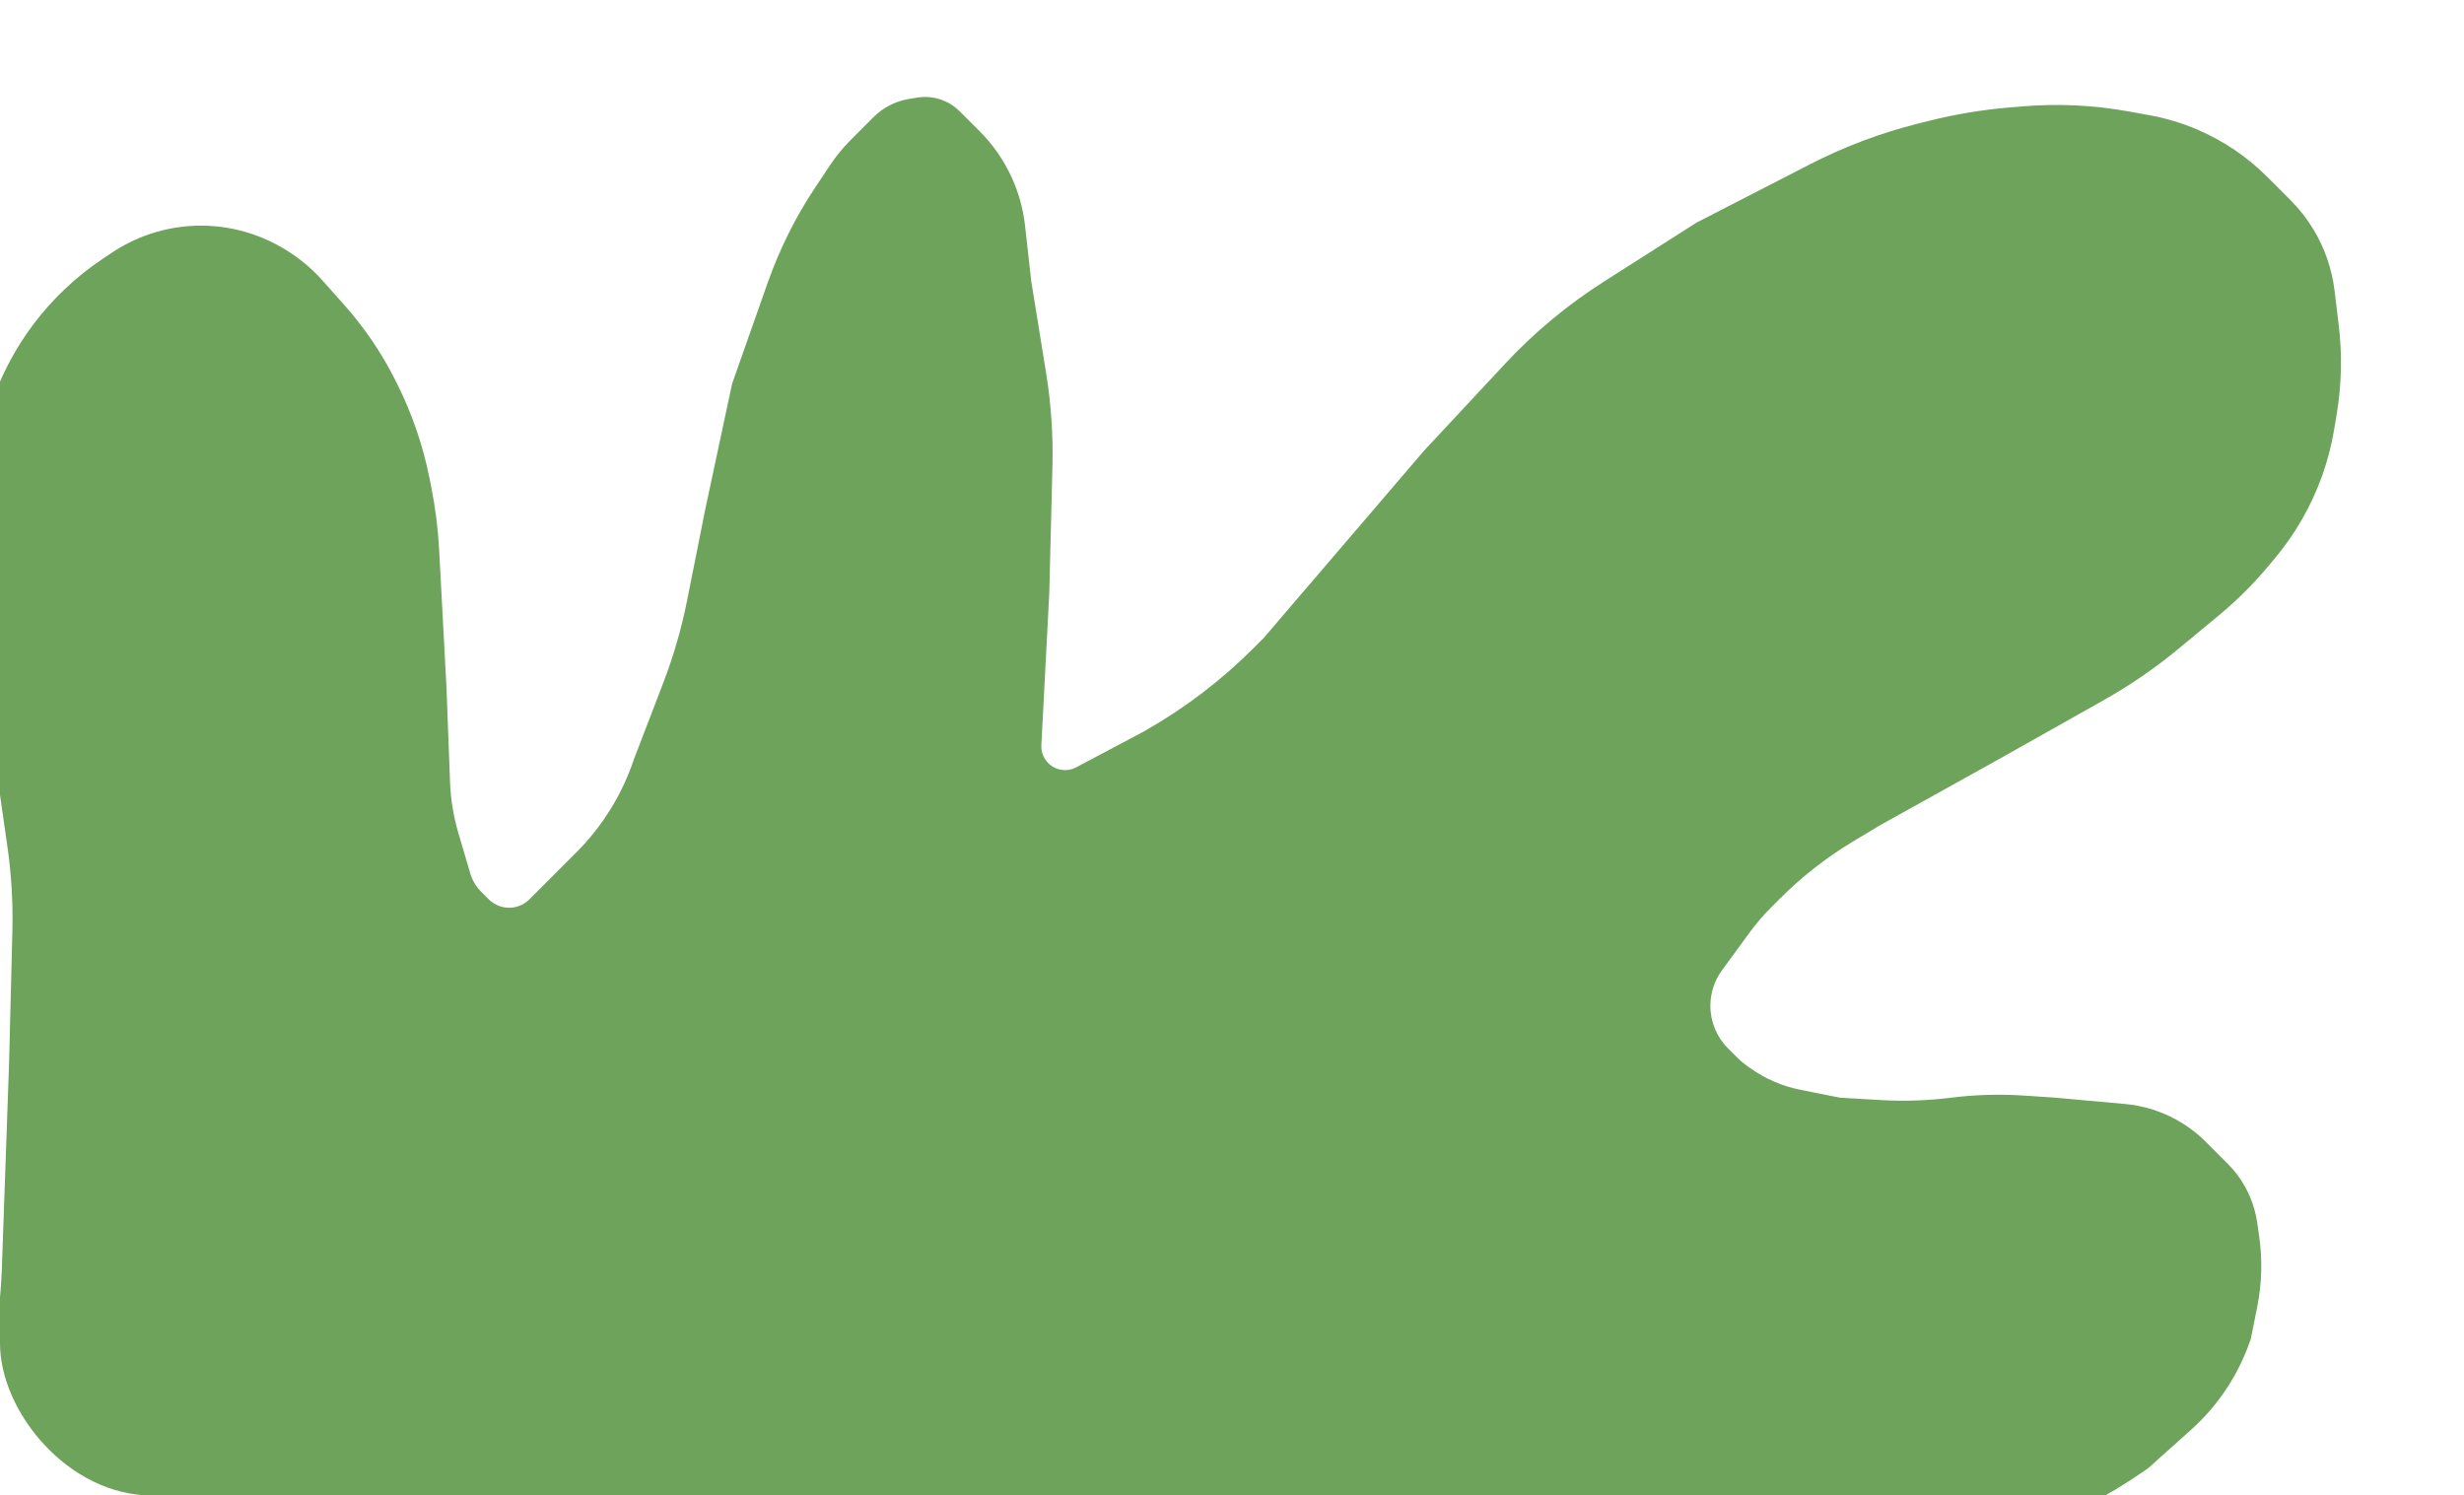 <?xml version="1.0" encoding="UTF-8"?> <svg xmlns="http://www.w3.org/2000/svg" width="486" height="295" viewBox="0 0 486 295" fill="none"><g clip-path="url(#clip0_255_2727)"><path d="M-59.072 378.338L-58.883 377.897C-57.126 374.964 -55.158 372.163 -52.994 369.516L-48.322 363.8L-43.878 359.351C-39.224 354.692 -35.041 349.584 -31.39 344.102L-26.319 336.487L-23.49 331.766C-20.105 326.117 -17.286 320.147 -15.075 313.944L-9.607 298.607L-5.212 283.632L-1.779 267.567C-0.556 261.845 0.162 256.028 0.368 250.181L1.792 209.645L2.442 183.688C2.582 178.102 2.254 172.515 1.461 166.984L-3.537 132.14L-5.529 116.284C-6.555 108.114 -6.33 99.835 -4.861 91.733L-4.598 90.279C-3.91 86.487 -2.885 82.764 -1.534 79.154L-1.102 78C0.764 73.015 3.332 68.322 6.523 64.063C10.328 58.983 14.97 54.588 20.249 51.065L22.838 49.337L23.359 49.024C28.758 45.781 35.002 44.224 41.292 44.552C45.958 44.796 50.511 46.07 54.625 48.282L54.781 48.366C58.121 50.163 61.121 52.532 63.642 55.366L67.9 60.15C71.904 64.65 75.298 69.658 77.995 75.044L78.313 75.68C81.258 81.561 83.405 87.808 84.699 94.256L85.041 95.966C85.868 100.086 86.395 104.261 86.618 108.457L88.064 135.622L88.765 154.267C88.893 157.677 89.446 161.058 90.411 164.332L92.764 172.314C93.162 173.665 93.893 174.895 94.889 175.89L96.401 177.401C98.246 179.243 101.107 179.594 103.342 178.252C103.74 178.013 104.108 177.725 104.436 177.397L110.103 171.724L113.673 168.15C118.851 162.967 122.751 156.649 125.064 149.698L130.808 134.739C132.838 129.452 134.415 124.002 135.522 118.449L139.127 100.369L144.398 75.705L151.417 55.782C153.763 49.123 156.929 42.782 160.842 36.906L163.717 32.588C164.909 30.798 166.275 29.13 167.795 27.608L172.286 23.113C174.176 21.221 176.61 19.967 179.248 19.526L180.846 19.259C183.93 18.743 187.073 19.749 189.286 21.959L193.209 25.878C195.859 28.526 198.012 31.629 199.564 35.038C200.93 38.04 201.813 41.238 202.179 44.515L203.397 55.422L206.33 73.539C207.319 79.648 207.738 85.837 207.583 92.024L206.956 117.073L205.399 146.981C205.289 149.085 206.598 151.004 208.597 151.669C209.812 152.073 211.139 151.963 212.27 151.363L225.467 144.368L226.168 143.967C233.884 139.553 240.977 134.13 247.26 127.841L249.237 125.862L280.923 88.856L296.89 71.73C302.653 65.549 309.176 60.124 316.303 55.584L334.624 43.913L356.954 32.432C363.764 28.931 370.952 26.224 378.379 24.364L380.516 23.829C385.722 22.525 391.024 21.645 396.372 21.197L398.89 20.985C405.916 20.397 412.988 20.736 419.925 21.994L423.972 22.728C427.216 23.316 430.383 24.268 433.414 25.565C438.549 27.763 443.217 30.92 447.168 34.867L451.749 39.444C453.514 41.206 455.055 43.178 456.339 45.316C458.552 48.999 459.961 53.108 460.476 57.373L461.285 64.083C461.992 69.945 461.859 75.877 460.892 81.702L460.399 84.672C459.368 90.882 457.242 96.859 454.122 102.326C452.577 105.033 450.798 107.599 448.804 109.994L447.523 111.533C444.513 115.148 441.175 118.476 437.55 121.473L429.631 128.022C425.054 131.807 420.148 135.177 414.972 138.091L394.576 149.577L370.803 162.799L365.499 165.985C360.251 169.138 355.408 172.922 351.081 177.254L349.226 179.111C347.766 180.572 346.421 182.142 345.2 183.808L339.651 191.385C338.158 193.423 337.353 195.884 337.355 198.41C337.357 201.56 338.61 204.58 340.838 206.806L342.499 208.465C343.183 209.148 343.922 209.774 344.709 210.335L345.243 210.716C348.177 212.81 351.522 214.257 355.057 214.963L362.907 216.529L370.941 216.998C375.558 217.267 380.19 217.113 384.778 216.538C389.563 215.937 394.394 215.796 399.206 216.114L405.184 216.51L419.13 217.772C422.712 218.096 426.186 219.164 429.33 220.909C431.427 222.073 433.352 223.523 435.048 225.218L439.372 229.537C441.23 231.393 442.717 233.587 443.753 236.001C444.469 237.667 444.961 239.42 445.219 241.215L445.601 243.883C446.262 248.488 446.135 253.172 445.225 257.734L443.965 264.054C441.66 270.981 437.587 277.186 432.149 282.057L423.722 289.605L422.712 290.305C415.783 295.107 408.274 299.013 400.365 301.932L395.546 303.71L374.411 309.004L363.045 310.491C357.13 311.266 351.158 311.509 345.199 311.219L300.427 309.037L269.599 306.408L251.102 305.536L241.957 304.234C239.835 303.932 237.695 303.78 235.552 303.781L231.605 303.783C229.351 303.784 227.111 304.149 224.973 304.862L222.451 305.705C221.021 306.182 219.721 306.986 218.656 308.052C217.412 309.297 216.53 310.857 216.104 312.565L215.491 315.026C215.163 316.338 214.998 317.686 214.999 319.039C215.001 322.305 215.969 325.498 217.783 328.214L218.528 329.331L221.222 333.099C222.362 334.693 223.632 336.191 225.019 337.576C227.725 340.279 230.848 342.528 234.27 344.237L236.152 345.177L245.843 349.576L254.654 354.857L261.29 358.171C263.897 359.473 266.277 361.187 268.339 363.246L268.487 363.394C270.987 365.892 272.954 368.871 274.268 372.152L274.358 372.377C275.316 374.768 275.892 377.294 276.065 379.864C276.469 385.875 274.65 391.825 270.954 396.583L270.532 397.126L267.098 400.564C264.113 403.552 260.84 406.237 257.327 408.582C252.675 410.911 247.616 412.315 242.429 412.716L238.834 412.994L231.628 412.573C226.457 412.272 221.318 411.569 216.256 410.471L203.6 407.725L168.366 400.695L136.463 392.01C131.898 390.767 127.25 389.85 122.554 389.265L87.327 384.878L64.426 383.126L53.19 383.131C46.605 383.134 40.036 383.788 33.579 385.082L21.271 387.55L6.301 391.96L-6.028 395.489L-20.997 401.661L-27.821 404.289C-30.894 405.472 -34.09 406.305 -37.349 406.772L-41.561 407.376C-43.688 407.681 -45.85 407.622 -47.957 407.202L-49.688 406.856C-52.228 406.349 -54.56 405.103 -56.392 403.273C-58.563 401.104 -59.905 398.243 -60.184 395.188L-60.638 390.229C-61.216 386.196 -60.675 382.083 -59.072 378.338Z" fill="#6DA35B"></path></g><defs><clipPath id="clip0_255_2727"><rect width="486" height="295" rx="30" fill="white"></rect></clipPath></defs></svg> 